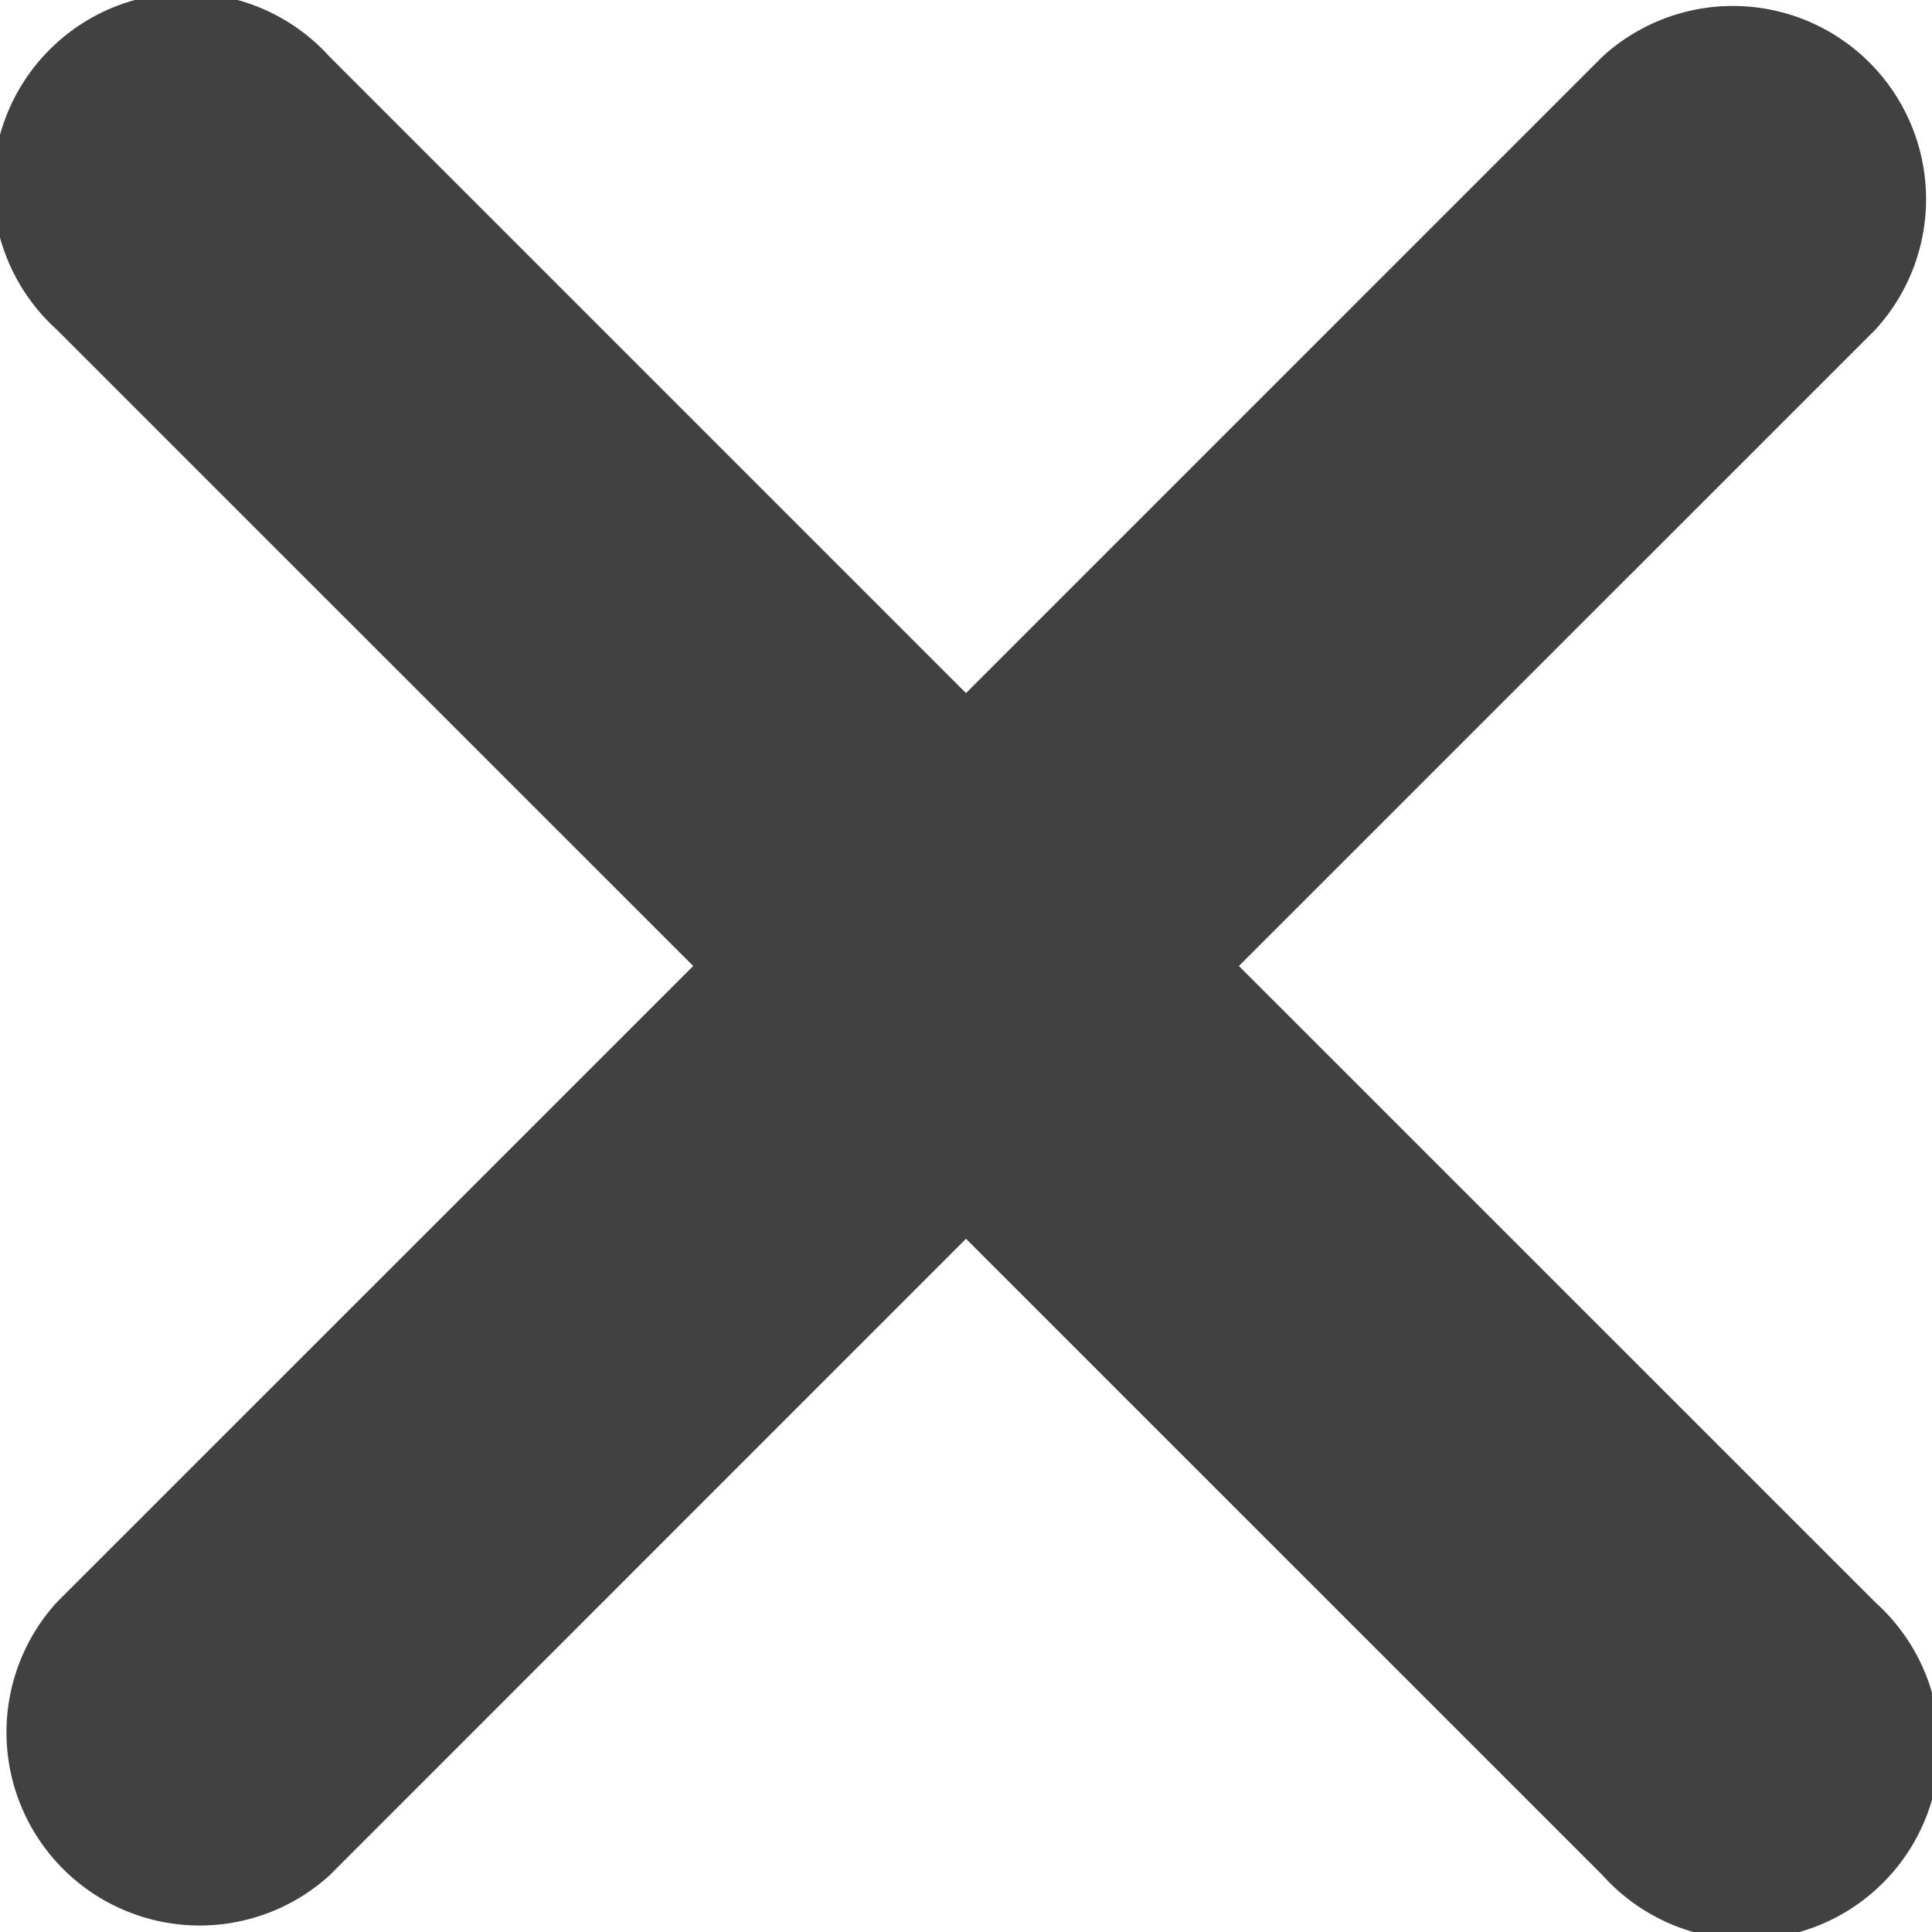 <svg xmlns="http://www.w3.org/2000/svg" width="20" height="20" viewBox="0 0 20 20">
  <path id="Union_58" data-name="Union 58" d="M16.592,19.415,10,12.824,3.41,19.415A2,2,0,0,1,.585,16.59L7.176,10,.585,3.41A2,2,0,1,1,3.41.585L10,7.175,16.59.585A2,2,0,0,1,19.416,3.41L12.825,10l6.591,6.59a2,2,0,1,1-2.824,2.825Z" transform="translate(0)" fill="#414141"/>
</svg>

